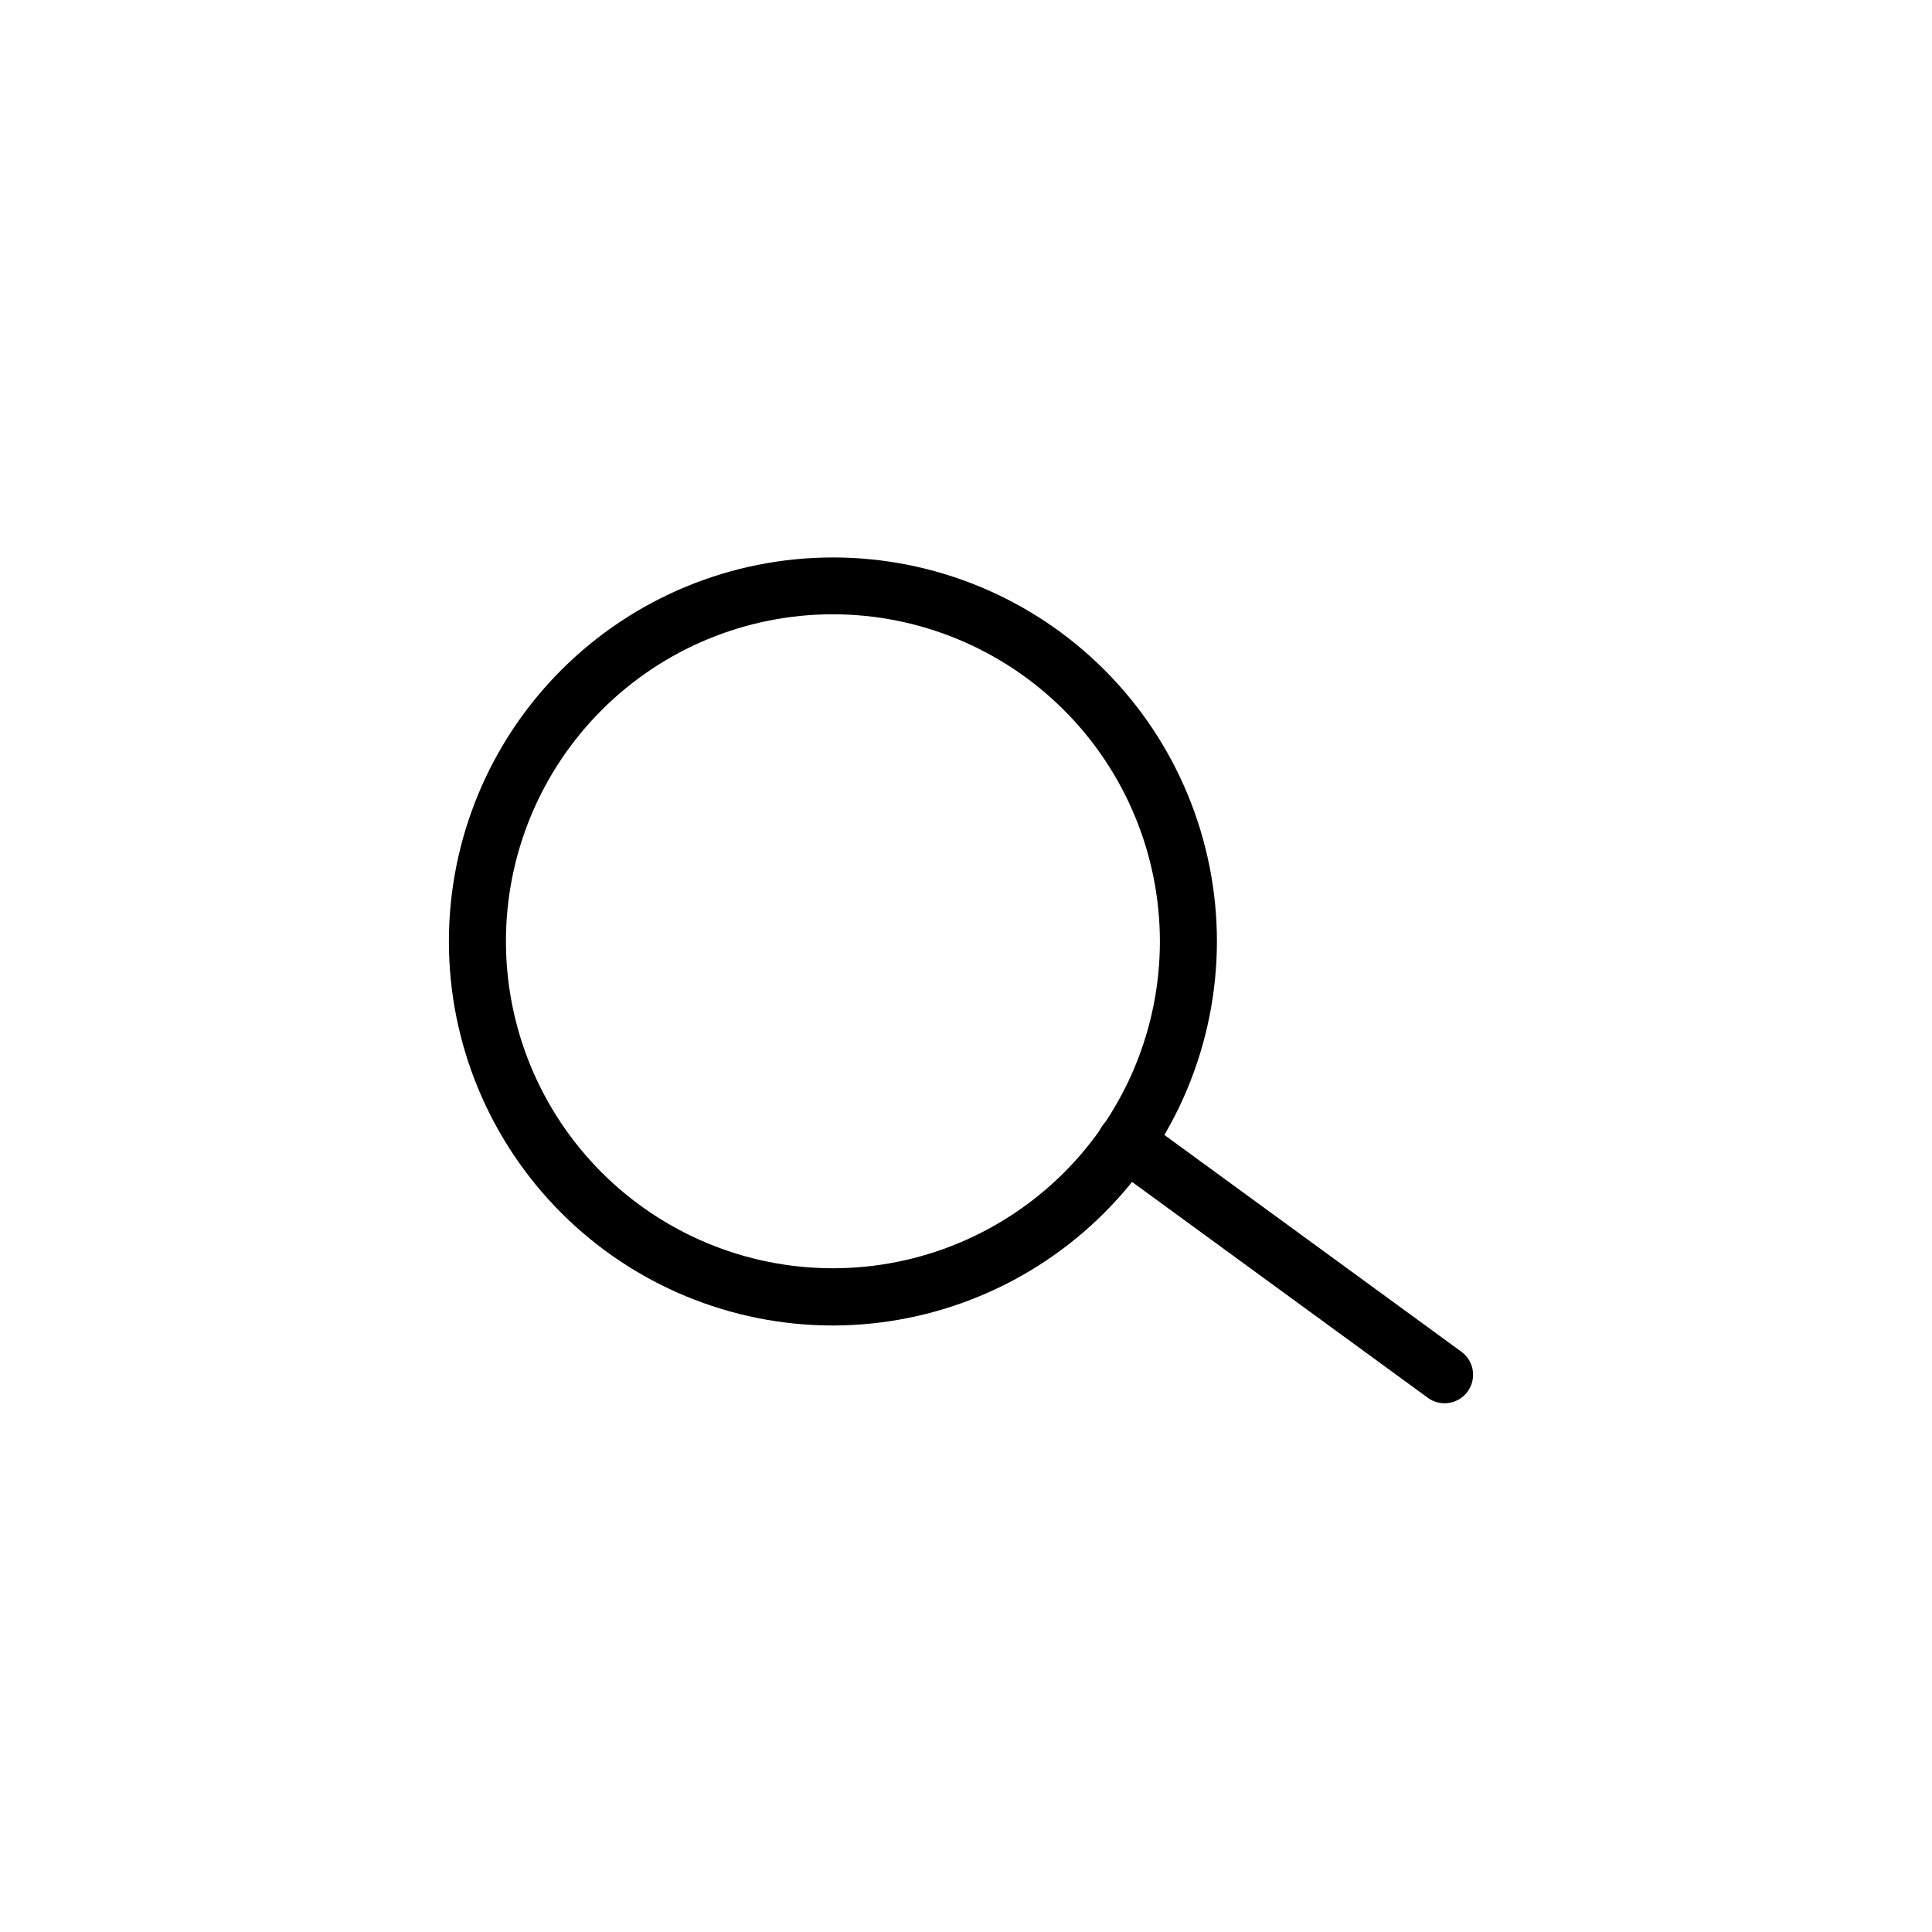 <?xml version="1.0" encoding="UTF-8"?>
<!-- The Best Svg Icon site in the world: iconSvg.co, Visit us! https://iconsvg.co -->
<svg fill="#000000" width="800px" height="800px" version="1.1" viewBox="144 144 512 512" xmlns="http://www.w3.org/2000/svg">
 <g>
  <path d="m364.73 495.27c-26.988 0-52.875-10.723-71.961-29.809-19.086-19.086-29.809-44.969-29.809-71.961s10.723-52.879 29.809-71.961c19.086-19.086 44.973-29.809 71.961-29.809 26.992 0 52.879 10.723 71.965 29.809 19.082 19.082 29.805 44.969 29.805 71.961-0.039 26.977-10.773 52.84-29.852 71.918-19.074 19.074-44.938 29.812-71.918 29.852zm0-188.48c-22.98 0-45.023 9.129-61.273 25.383-16.25 16.25-25.379 38.289-25.379 61.273 0 22.98 9.129 45.023 25.379 61.273s38.293 25.383 61.273 25.383c22.984 0 45.023-9.133 61.277-25.383 16.25-16.25 25.379-38.293 25.379-61.273-0.027-22.973-9.164-45-25.41-61.246-16.246-16.246-38.27-25.383-61.246-25.41z"/>
  <path d="m526.81 515.88c-1.598-0.004-3.148-0.516-4.434-1.461l-84.289-61.516c-1.695-1.152-2.848-2.941-3.199-4.961-0.348-2.019 0.137-4.098 1.348-5.75 1.211-1.656 3.039-2.746 5.07-3.027 2.031-0.277 4.086 0.281 5.699 1.547l84.289 61.516c2.637 1.934 3.734 5.344 2.711 8.453-1.02 3.109-3.926 5.207-7.195 5.199z"/>
 </g>
</svg>